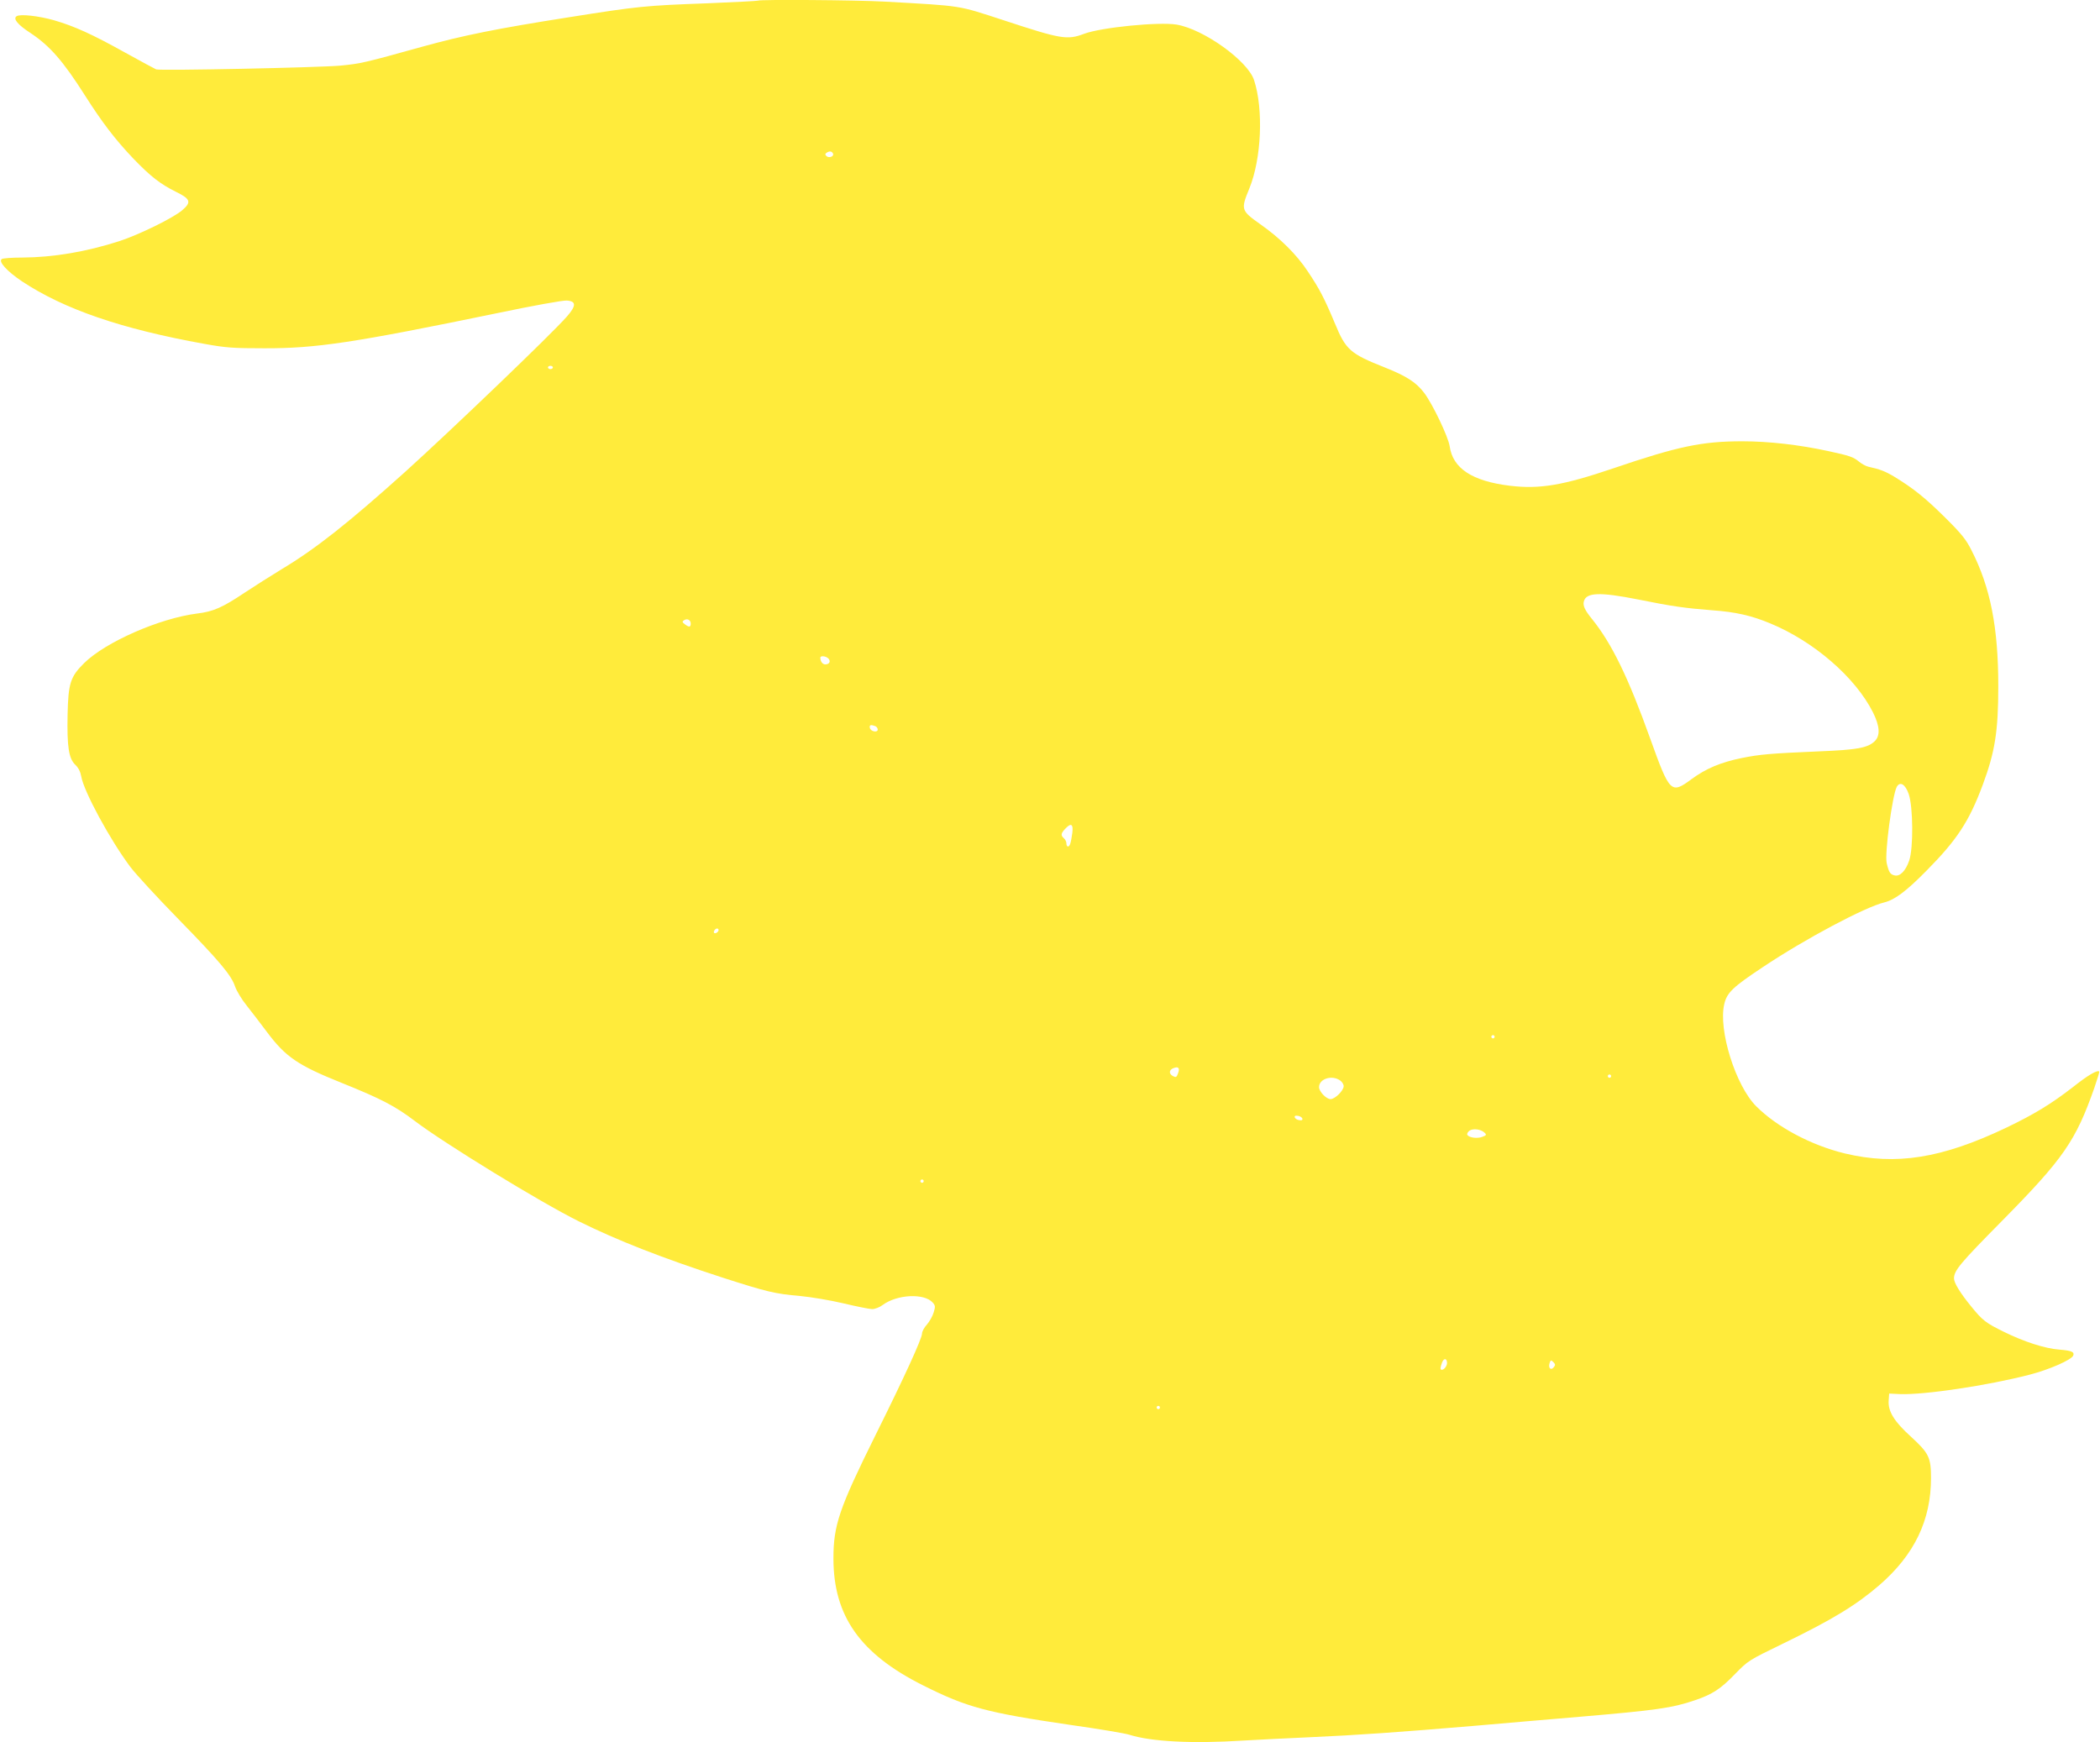 <?xml version="1.0" standalone="no"?>
<!DOCTYPE svg PUBLIC "-//W3C//DTD SVG 20010904//EN"
 "http://www.w3.org/TR/2001/REC-SVG-20010904/DTD/svg10.dtd">
<svg version="1.0" xmlns="http://www.w3.org/2000/svg"
 width="1280pt" height="1062pt" viewBox="0 0 1280 1062"
 preserveAspectRatio="xMidYMid meet">
<g transform="translate(0,1062) scale(0.1,-0.1)"
fill="#ffeb3b" stroke="none">
<path d="M4619 10616 c-2 -2 -139 -9 -304 -16 -384 -14 -423 -18 -846 -85
-445 -70 -643 -110 -900 -181 -345 -96 -370 -102 -494 -114 -134 -12 -1097
-32 -1123 -23 -9 4 -97 51 -194 105 -198 110 -304 158 -427 194 -94 27 -209
40 -230 25 -23 -15 7 -52 86 -103 117 -78 197 -169 331 -380 105 -165 183
-267 294 -384 106 -110 165 -156 262 -204 88 -43 94 -63 36 -112 -53 -46 -261
-148 -380 -187 -203 -66 -406 -100 -595 -101 -60 0 -116 -4 -124 -9 -23 -15
32 -75 123 -136 257 -170 605 -290 1111 -381 132 -24 176 -27 365 -27 316 -1
543 33 1420 214 215 45 402 79 425 77 58 -4 58 -32 0 -98 -96 -109 -701 -689
-985 -946 -346 -311 -545 -469 -752 -593 -67 -41 -170 -106 -227 -144 -136
-91 -191 -115 -290 -127 -228 -29 -557 -173 -688 -302 -84 -83 -97 -123 -101
-314 -4 -196 7 -268 47 -306 19 -18 31 -42 36 -70 15 -91 176 -388 299 -552
33 -44 162 -184 287 -312 260 -266 329 -349 352 -418 9 -26 40 -78 70 -115 29
-36 85 -110 125 -163 113 -151 188 -202 452 -308 244 -98 331 -144 448 -233
179 -136 764 -495 1000 -612 238 -118 510 -224 879 -344 268 -86 317 -98 469
-111 65 -6 185 -26 265 -45 80 -19 159 -35 175 -35 17 0 46 11 64 25 88 65
253 73 305 15 16 -18 17 -25 6 -60 -6 -22 -25 -55 -41 -74 -17 -18 -30 -43
-30 -55 0 -30 -108 -266 -284 -620 -221 -446 -256 -548 -256 -751 0 -351 163
-582 547 -774 267 -134 387 -166 899 -241 170 -24 332 -51 359 -60 133 -42
385 -55 695 -35 85 5 265 14 400 20 293 13 548 31 1010 70 190 17 478 41 640
55 467 40 562 53 702 101 106 36 155 68 243 159 80 82 83 84 289 184 307 149
449 236 592 359 213 185 314 395 314 653 0 124 -13 151 -121 250 -104 94 -142
156 -137 222 l3 42 65 -3 c147 -6 535 52 790 118 121 31 257 91 267 117 8 22
-10 30 -85 36 -89 7 -215 48 -337 108 -112 55 -131 70 -200 155 -67 82 -105
144 -105 171 0 48 38 93 295 353 372 377 447 485 561 810 18 52 31 96 30 98
-12 11 -67 -20 -160 -94 -133 -103 -236 -166 -409 -249 -391 -186 -670 -231
-983 -156 -205 50 -412 160 -539 287 -126 125 -233 467 -195 624 16 69 53 104
234 224 257 172 624 367 741 395 64 16 134 68 257 193 186 188 260 300 343
523 75 202 95 326 95 603 0 357 -48 602 -163 827 -33 66 -61 101 -161 200
-121 120 -192 177 -308 248 -58 35 -91 47 -160 62 -14 3 -40 17 -57 31 -34 28
-56 36 -186 64 -179 39 -365 60 -525 60 -247 0 -393 -31 -787 -165 -307 -104
-449 -128 -630 -106 -230 28 -348 106 -367 241 -8 56 -104 258 -156 326 -48
63 -106 101 -239 154 -212 84 -238 107 -305 270 -65 155 -94 210 -165 316 -68
103 -169 203 -289 287 -118 84 -120 89 -67 218 74 181 87 482 29 660 -38 118
-307 311 -472 339 -108 18 -460 -17 -564 -56 -103 -39 -140 -33 -489 82 -286
93 -244 87 -724 114 -172 10 -767 14 -776 6z m459 -934 c5 -17 -27 -27 -41
-13 -9 9 -8 14 3 21 18 11 32 8 38 -8z m-1708 -1302 c0 -5 -7 -10 -15 -10 -8
0 -15 5 -15 10 0 6 7 10 15 10 8 0 15 -4 15 -10z m6613 -1414 c213 -43 287
-53 452 -66 142 -10 240 -32 355 -80 266 -110 518 -328 626 -542 42 -84 46
-143 10 -177 -42 -40 -108 -52 -336 -61 -299 -13 -361 -18 -475 -41 -127 -26
-217 -64 -304 -128 -126 -93 -133 -86 -252 245 -135 377 -235 581 -354 729
-45 55 -58 83 -51 109 14 55 97 58 329 12z m-5773 -147 c0 -23 -10 -24 -36 -4
-16 12 -17 16 -5 24 20 13 41 2 41 -20z m840 -214 c15 -17 5 -35 -20 -35 -16
0 -30 18 -30 41 0 14 36 10 50 -6z m284 -411 c9 -3 16 -13 16 -21 0 -21 -44
-12 -48 10 -4 18 6 21 32 11z m6300 -414 c27 -78 29 -331 3 -406 -22 -64 -57
-99 -90 -90 -26 6 -34 19 -47 74 -14 56 34 413 61 465 20 36 52 17 73 -43z
m-5098 -237 c-9 -64 -15 -83 -27 -83 -5 0 -9 8 -9 19 0 10 -7 24 -15 31 -20
17 -19 30 7 57 36 39 51 31 44 -24z m-2156 -592 c0 -12 -20 -25 -27 -18 -7 7
6 27 18 27 5 0 9 -4 9 -9z m4730 -651 c0 -5 -4 -10 -10 -10 -5 0 -10 5 -10 10
0 6 5 10 10 10 6 0 10 -4 10 -10z m-1930 -224 c-8 -23 -13 -25 -30 -16 -27 14
-25 39 3 49 30 12 40 0 27 -33z m2640 -16 c0 -5 -4 -10 -10 -10 -5 0 -10 5
-10 10 0 6 5 10 10 10 6 0 10 -4 10 -10z m-1652 -26 c12 -8 22 -24 22 -35 0
-27 -53 -79 -80 -79 -26 0 -70 46 -70 73 0 51 78 76 128 41z m-230 -232 c3 -9
-3 -13 -19 -10 -12 1 -24 9 -27 16 -3 9 3 13 19 10 12 -1 24 -9 27 -16z m1111
-87 c13 -12 11 -16 -14 -25 -31 -12 -81 -5 -91 12 -4 6 2 17 12 25 22 16 71
10 93 -12z m-3419 -295 c0 -5 -4 -10 -10 -10 -5 0 -10 5 -10 10 0 6 5 10 10
10 6 0 10 -4 10 -10z m3190 -1109 c0 -18 -18 -41 -32 -41 -11 0 -10 13 2 45
11 28 30 26 30 -4z m650 -26 c-17 -21 -34 -4 -25 25 6 20 9 21 23 7 13 -13 13
-19 2 -32z m-2400 -245 c0 -5 -4 -10 -10 -10 -5 0 -10 5 -10 10 0 6 5 10 10
10 6 0 10 -4 10 -10z"/>
</g>
</svg>
